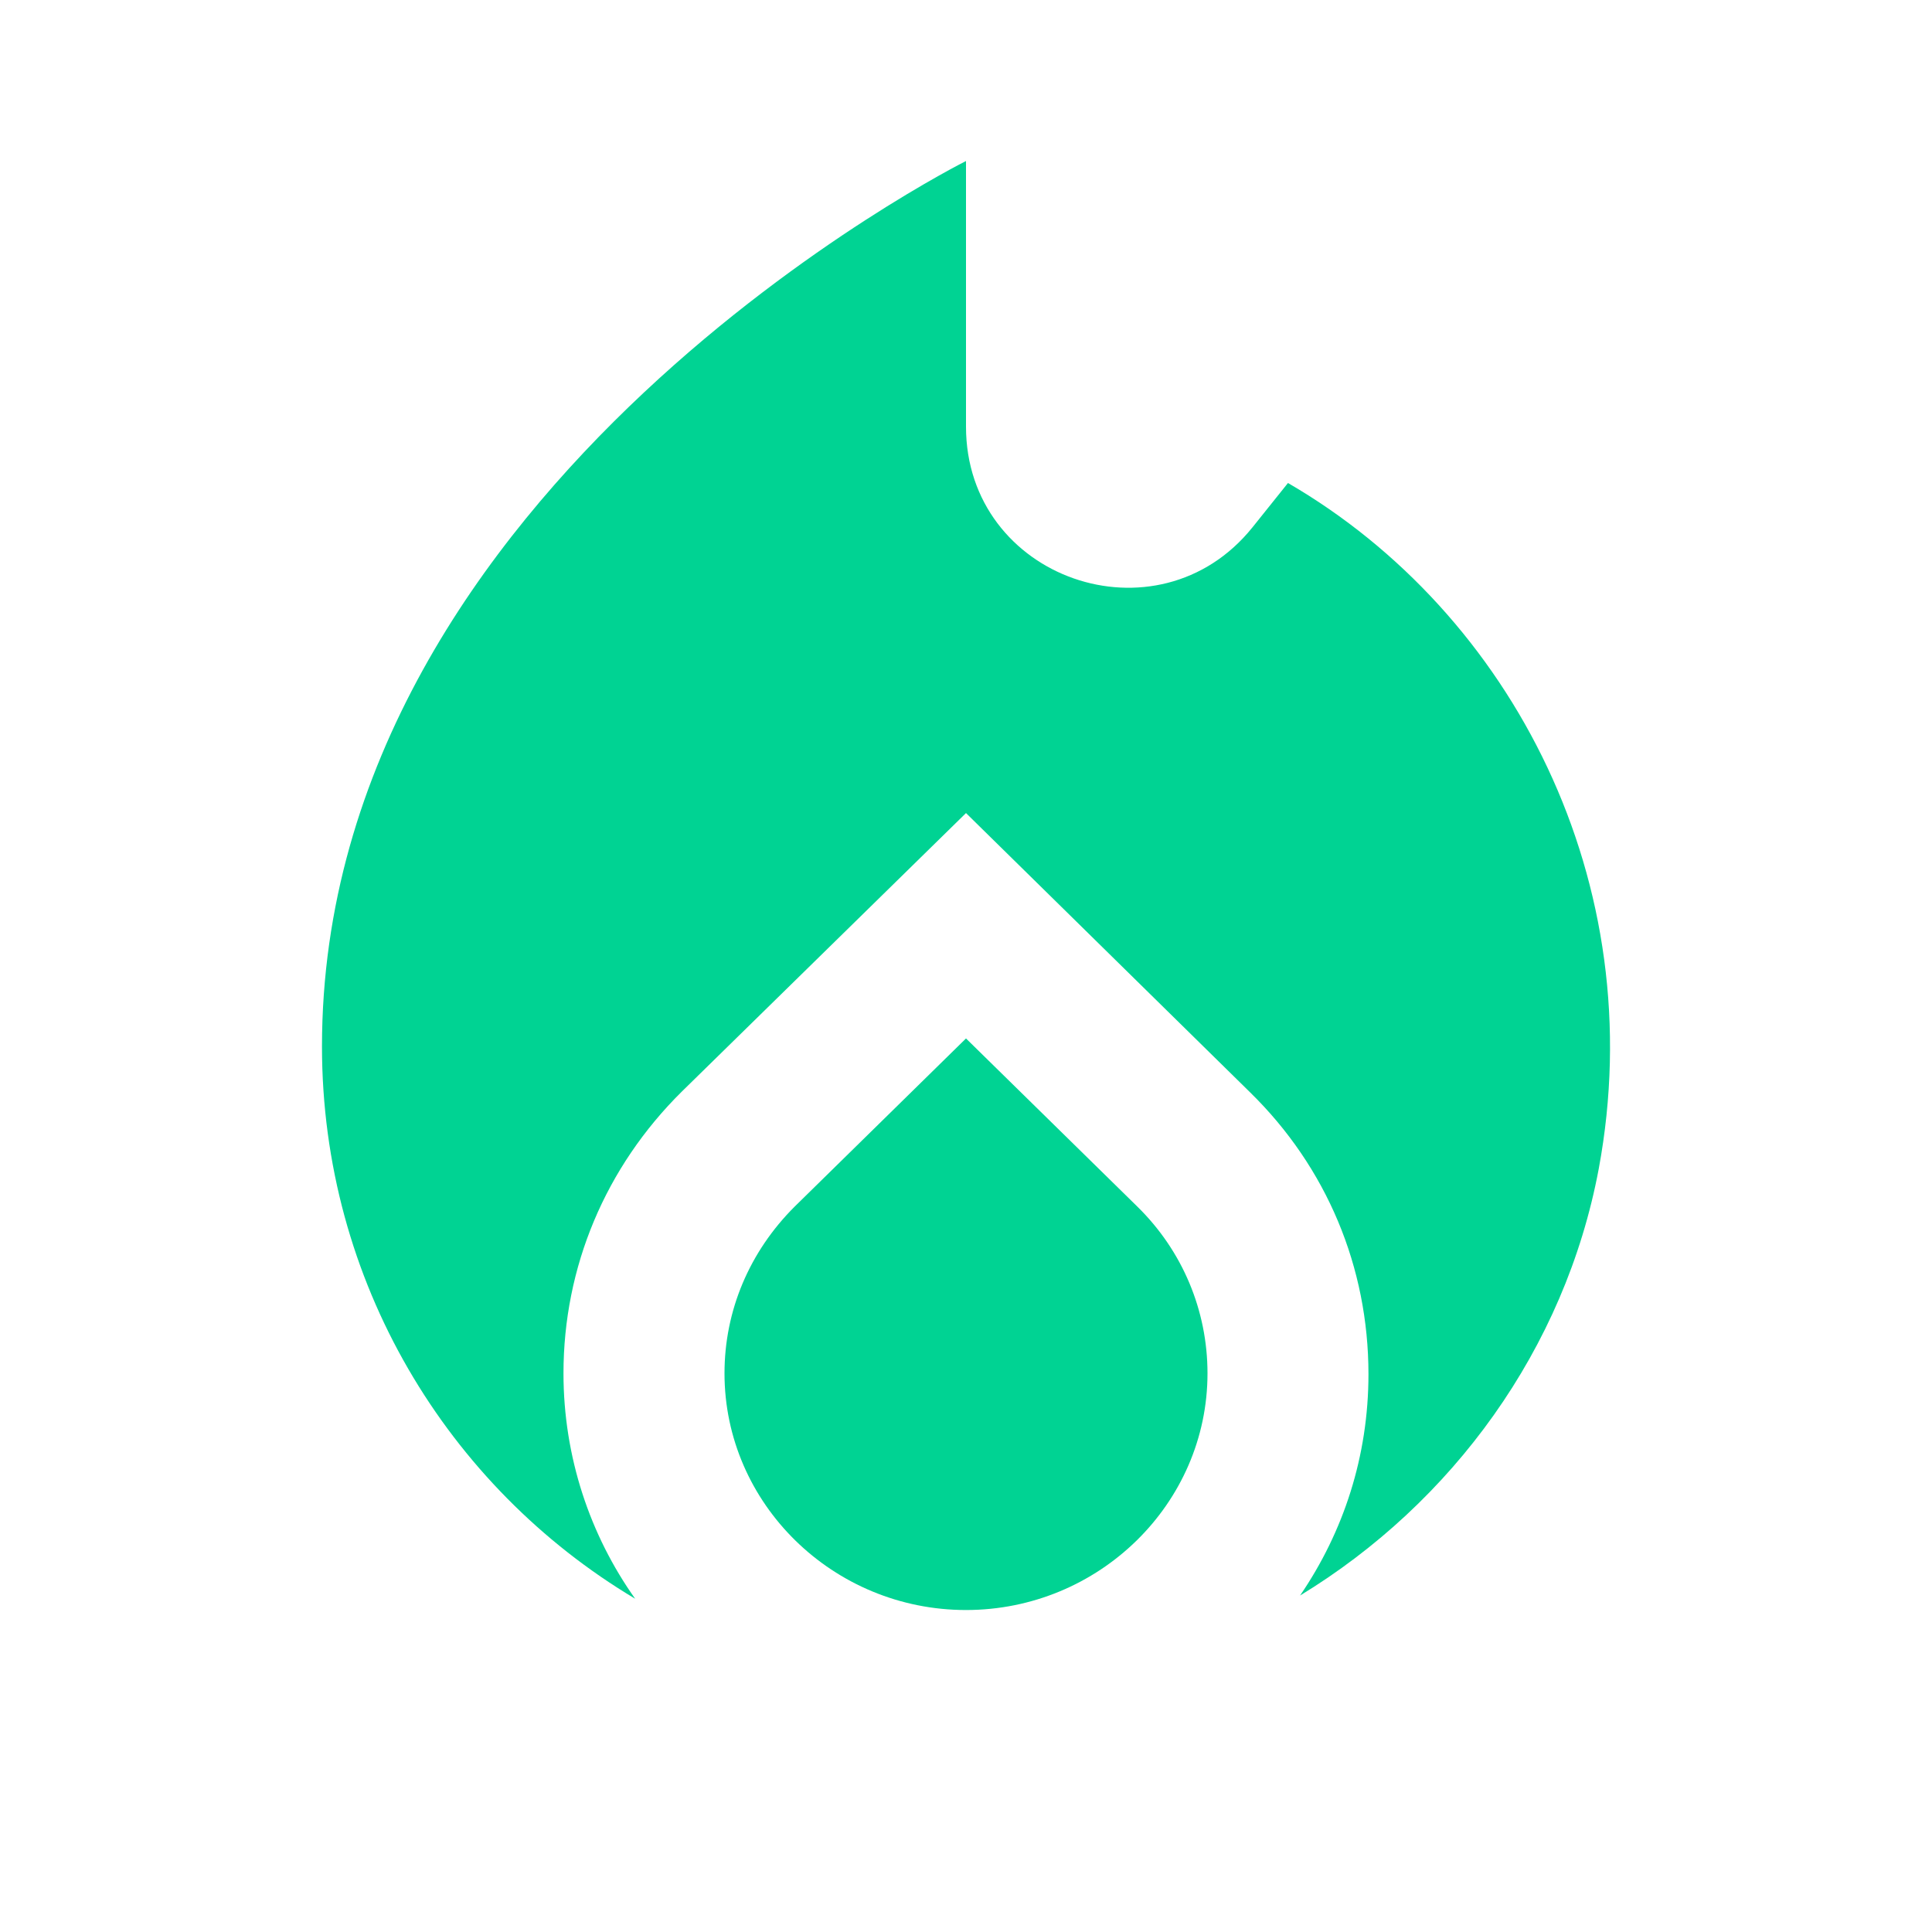 <svg width="32" height="32" viewBox="0 0 32 32" fill="none" xmlns="http://www.w3.org/2000/svg">
<g clip-path="url(#clip0_935_3781)">
<path d="M16 17.2L13.16 19.987C12.413 20.733 12 21.707 12 22.747C12 24.907 13.8 26.667 16 26.667C18.2 26.667 20 24.907 20 22.747C20 21.707 19.587 20.72 18.84 19.987L16 17.2Z" fill="#00D393"/>
<path d="M21.333 8L20.746 8.733C19.173 10.693 16 9.587 16 7.067V2.667C16 2.667 5.333 8 5.333 17.333C5.333 21.227 7.413 24.627 10.52 26.48C9.773 25.427 9.333 24.133 9.333 22.747C9.333 20.987 10.026 19.333 11.293 18.08L16 13.467L20.706 18.093C21.973 19.333 22.666 20.987 22.666 22.76C22.666 24.12 22.253 25.373 21.533 26.427C24.053 24.893 25.92 22.347 26.48 19.36C27.36 14.627 25.053 10.16 21.333 8Z" fill="#00D393"/>
</g>
<defs>
<clipPath id="clip0_935_3781">
<rect width="32" height="32" fill="white"/>
</clipPath>
</defs>
</svg>
